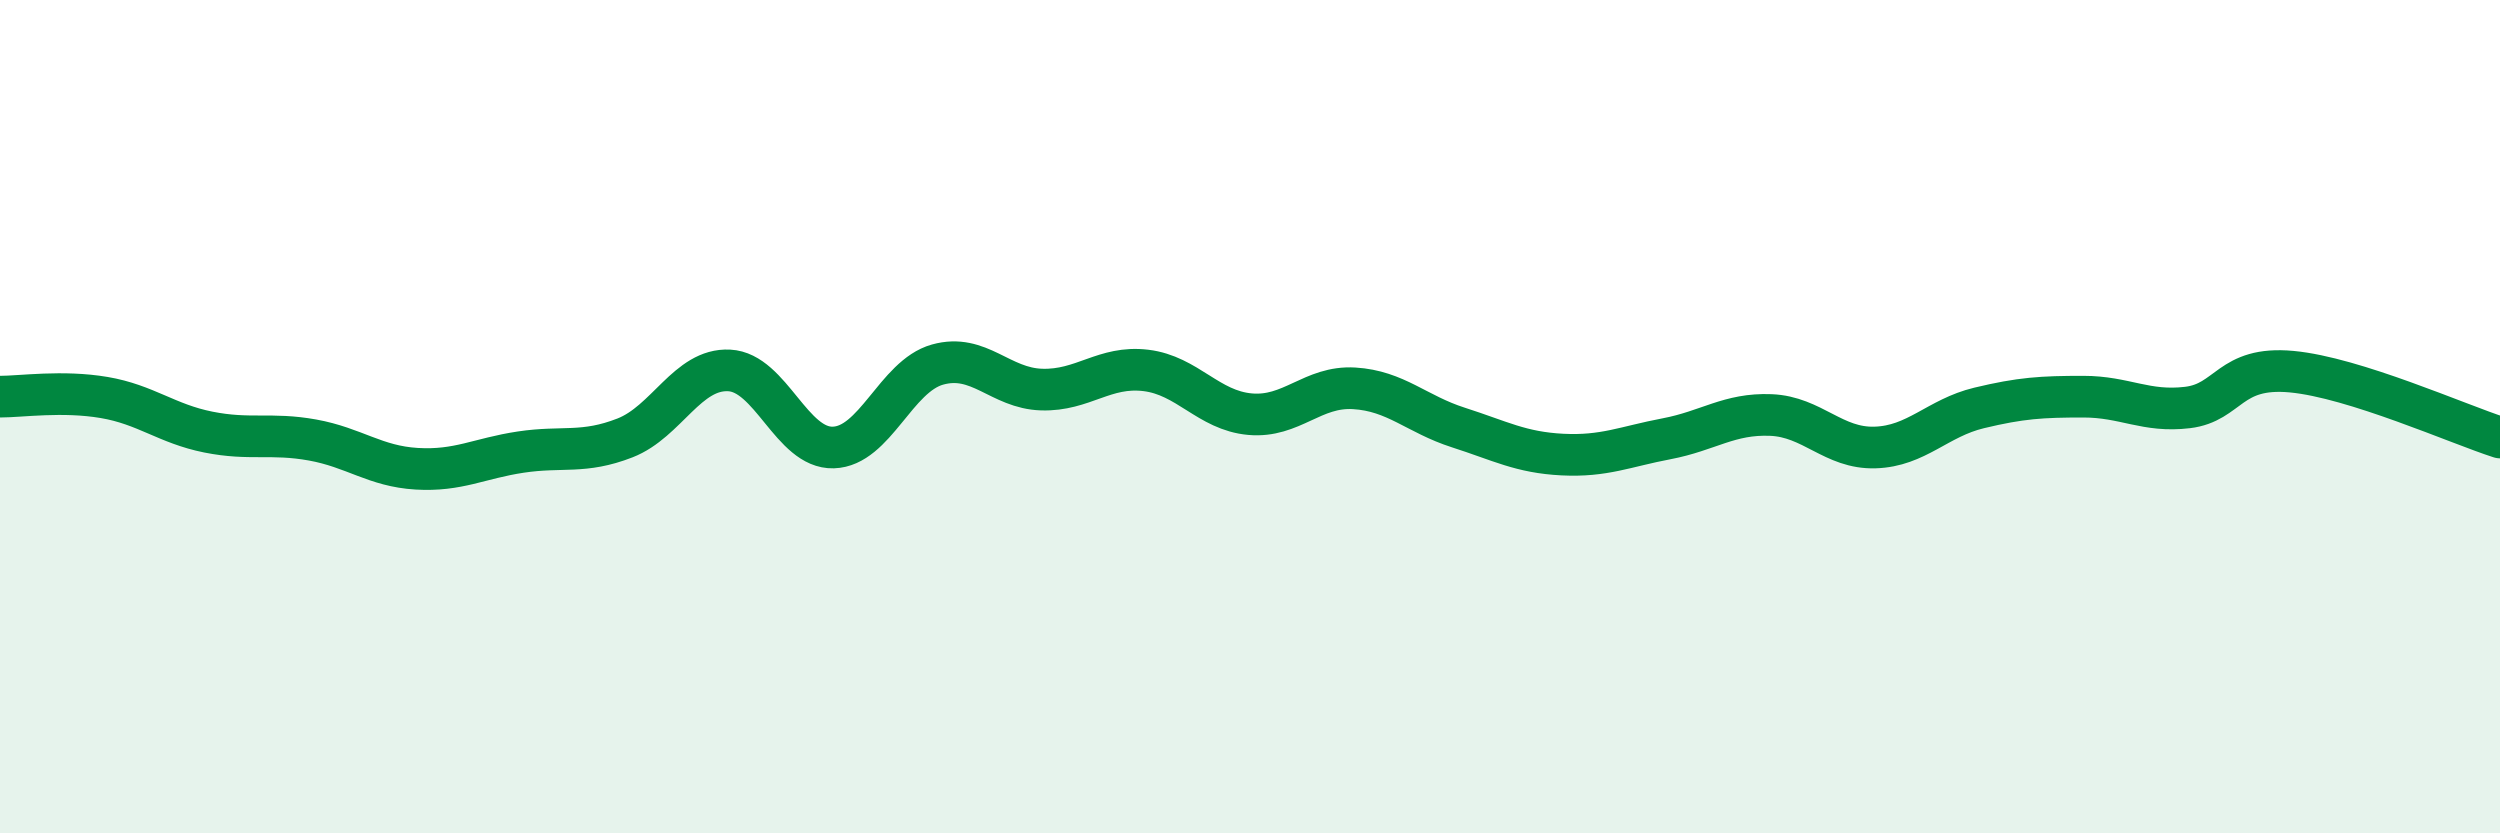
    <svg width="60" height="20" viewBox="0 0 60 20" xmlns="http://www.w3.org/2000/svg">
      <path
        d="M 0,9.52 C 0.5,9.52 1.5,9.37 2.5,9.54 C 3.5,9.71 4,10.17 5,10.37 C 6,10.57 6.5,10.38 7.5,10.56 C 8.5,10.74 9,11.19 10,11.25 C 11,11.31 11.5,11 12.5,10.85 C 13.5,10.7 14,10.9 15,10.51 C 16,10.12 16.5,8.84 17.5,8.89 C 18.5,8.94 19,10.77 20,10.74 C 21,10.71 21.5,9.03 22.5,8.75 C 23.5,8.47 24,9.32 25,9.35 C 26,9.38 26.5,8.77 27.5,8.89 C 28.5,9.01 29,9.85 30,9.94 C 31,10.03 31.5,9.26 32.5,9.32 C 33.5,9.38 34,9.94 35,10.26 C 36,10.58 36.5,10.86 37.5,10.91 C 38.5,10.96 39,10.72 40,10.53 C 41,10.34 41.5,9.92 42.5,9.96 C 43.5,10 44,10.77 45,10.74 C 46,10.71 46.5,10.03 47.5,9.79 C 48.5,9.55 49,9.52 50,9.52 C 51,9.52 51.5,9.9 52.5,9.78 C 53.5,9.66 53.5,8.78 55,8.92 C 56.5,9.06 59,10.18 60,10.5L60 20L0 20Z"
        fill="#008740"
        opacity="0.1"
        stroke-linecap="round"
        stroke-linejoin="round"
      />
      <path
        d="M 0,9.52 C 0.5,9.52 1.5,9.37 2.5,9.54 C 3.5,9.71 4,10.17 5,10.37 C 6,10.57 6.5,10.38 7.5,10.56 C 8.5,10.74 9,11.19 10,11.25 C 11,11.31 11.5,11 12.5,10.85 C 13.5,10.7 14,10.9 15,10.51 C 16,10.12 16.5,8.84 17.5,8.89 C 18.5,8.94 19,10.77 20,10.74 C 21,10.71 21.5,9.03 22.5,8.75 C 23.5,8.47 24,9.32 25,9.35 C 26,9.38 26.5,8.77 27.5,8.89 C 28.5,9.01 29,9.85 30,9.94 C 31,10.03 31.5,9.26 32.5,9.32 C 33.5,9.38 34,9.94 35,10.26 C 36,10.58 36.5,10.86 37.5,10.91 C 38.5,10.96 39,10.72 40,10.53 C 41,10.34 41.5,9.92 42.5,9.96 C 43.5,10 44,10.77 45,10.74 C 46,10.71 46.5,10.03 47.5,9.79 C 48.5,9.55 49,9.52 50,9.52 C 51,9.52 51.5,9.9 52.5,9.78 C 53.5,9.66 53.5,8.78 55,8.92 C 56.5,9.06 59,10.18 60,10.5"
        stroke="#008740"
        stroke-width="1"
        fill="none"
        stroke-linecap="round"
        stroke-linejoin="round"
      />
    </svg>
  